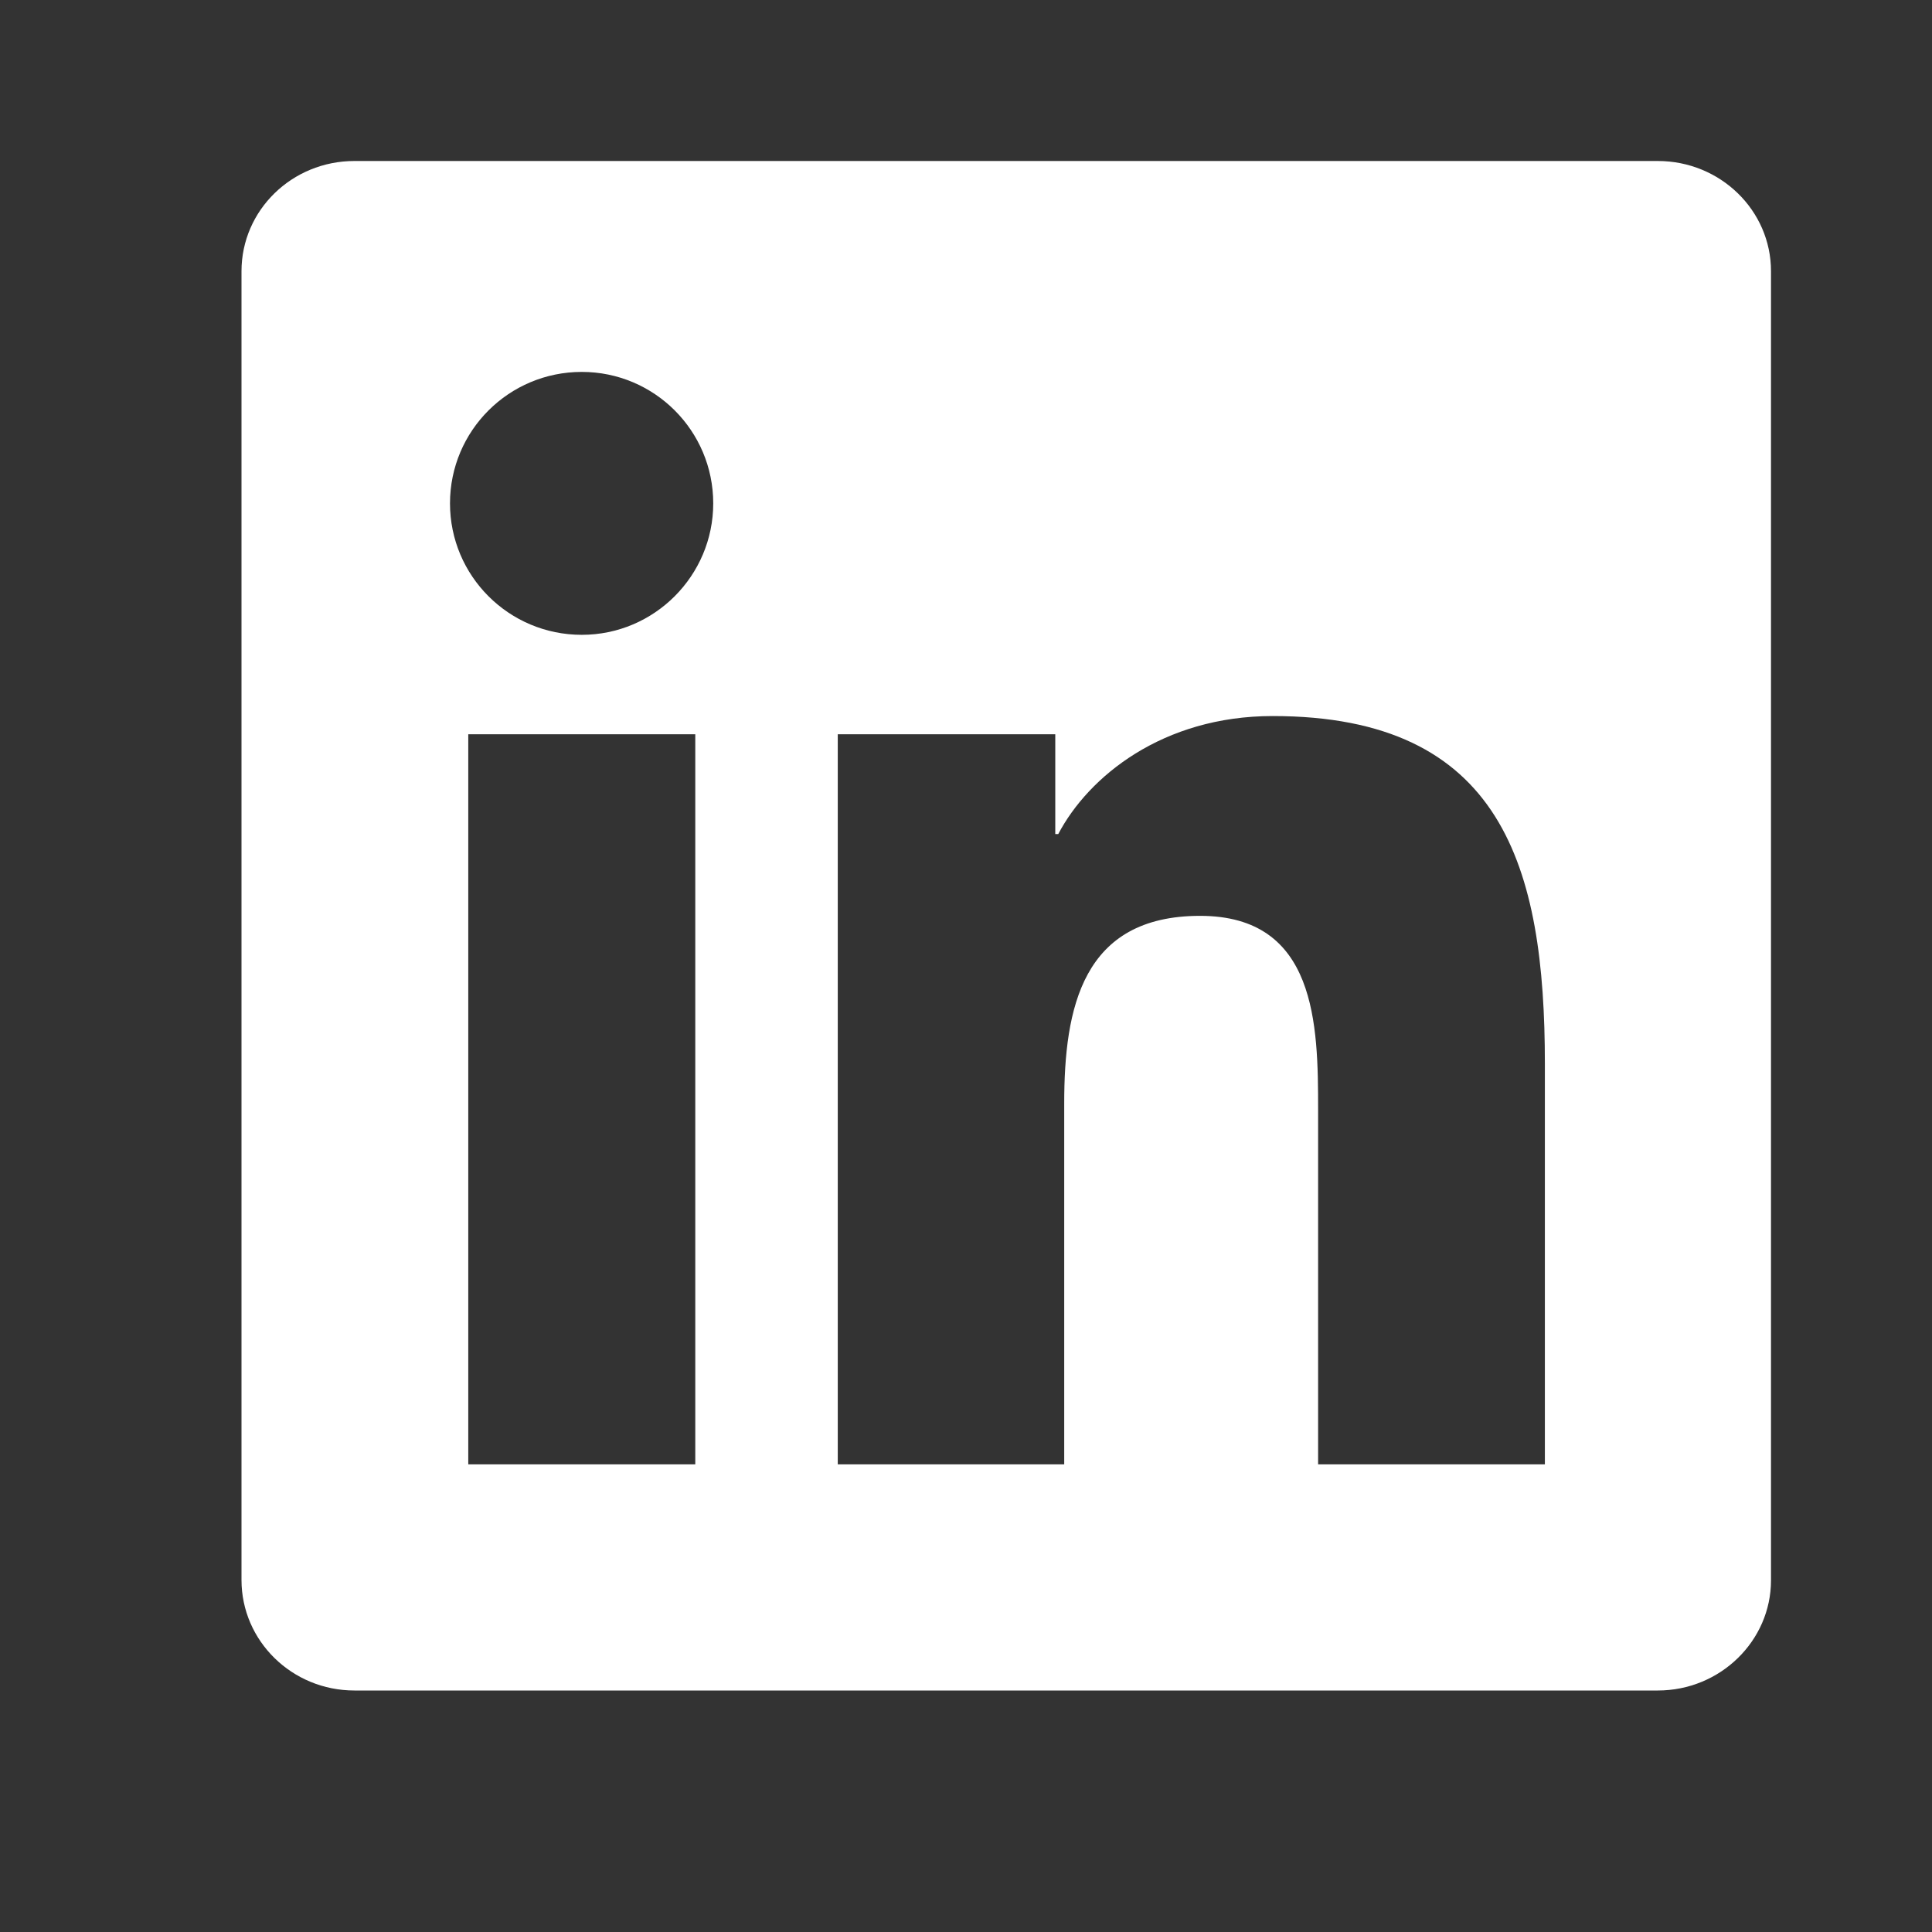 <svg width="24" height="24" viewBox="0 0 24 24" fill="none" xmlns="http://www.w3.org/2000/svg">
<rect x="0" y="0" width="24" height="24" fill="#333333" stroke="none"/>
<path d="M20.594 2H4.403C3.627 2 3 2.612 3 3.369V19.627C3 20.384 3.627 21 4.403 21H20.594C21.369 21 22 20.384 22 19.631V3.369C22 2.612 21.369 2 20.594 2ZM8.637 18.191H5.817V9.121H8.637V18.191ZM7.227 7.886C6.321 7.886 5.59 7.154 5.59 6.253C5.59 5.351 6.321 4.62 7.227 4.62C8.129 4.62 8.86 5.351 8.86 6.253C8.86 7.151 8.129 7.886 7.227 7.886ZM19.191 18.191H16.374V13.782C16.374 12.732 16.356 11.377 14.908 11.377C13.443 11.377 13.22 12.524 13.22 13.708V18.191H10.407V9.121H13.109V10.361H13.146C13.521 9.648 14.441 8.895 15.81 8.895C18.664 8.895 19.191 10.773 19.191 13.214V18.191Z" fill="white"/>
</svg>

